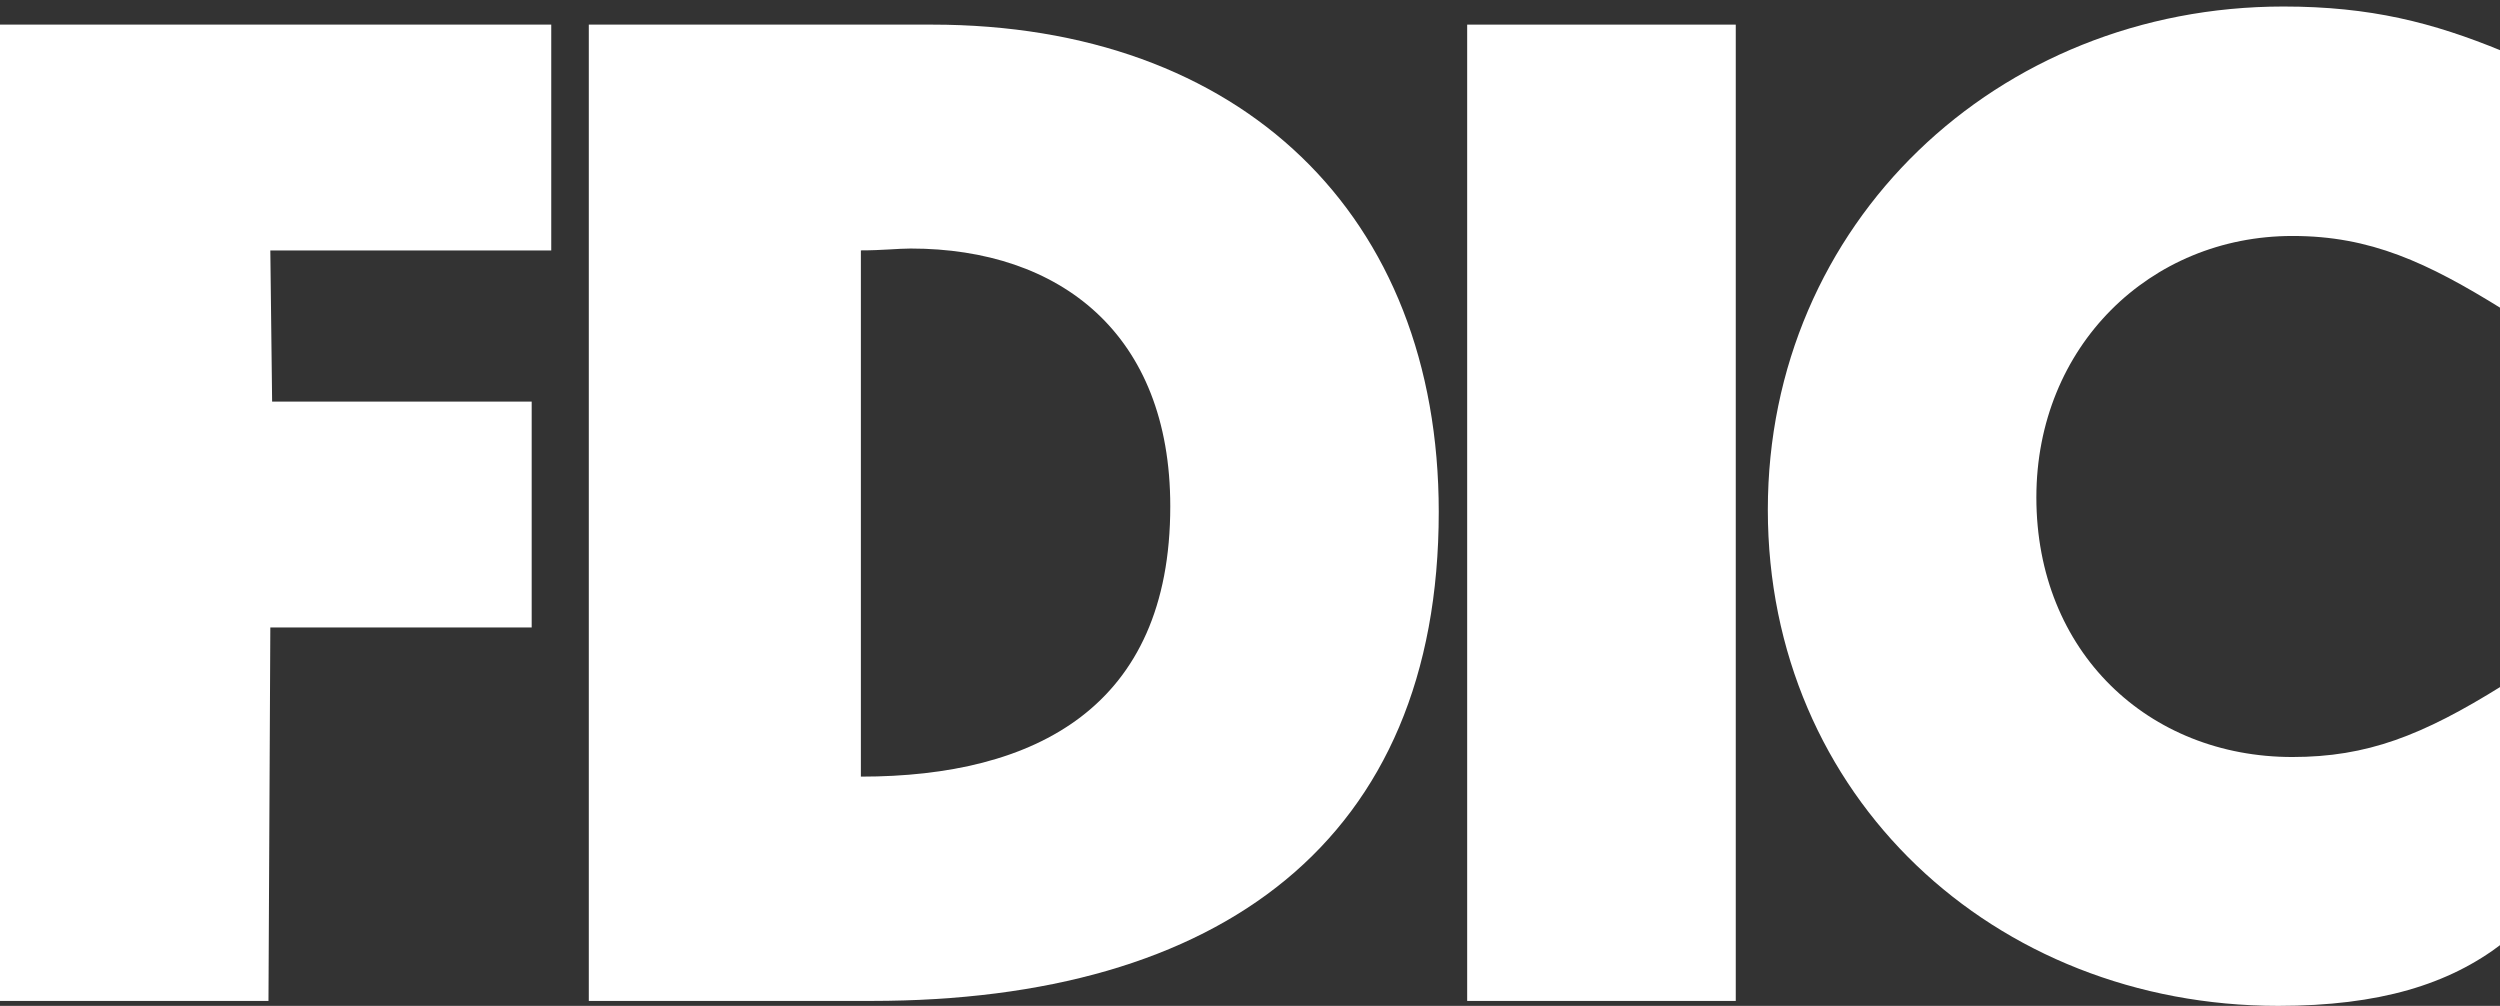 <?xml version="1.0" encoding="utf-8"?>
<!-- Generator: Adobe Illustrator 15.0.0, SVG Export Plug-In . SVG Version: 6.00 Build 0)  -->
<!DOCTYPE svg PUBLIC "-//W3C//DTD SVG 1.1//EN" "http://www.w3.org/Graphics/SVG/1.1/DTD/svg11.dtd">
<svg version="1.1" id="Layer_1" xmlns="http://www.w3.org/2000/svg" xmlns:xlink="http://www.w3.org/1999/xlink" x="0px" y="0px"
	 width="46px" height="18.508px" viewBox="0 0 46 18.508" enable-background="new 0 0 46 18.508" xml:space="preserve">
<rect x="0" y="0" width="46" height="18.508" fill="#333333" stroke="none"/>
<path fill="#FFFFFF" d="M10.833,0.453h6.314c5.693,0,9.326,3.501,9.326,8.965c0,6.053-4.026,8.999-10.438,8.999h-5.201V0.453
	L10.833,0.453z M16.756,4.573c-0.229,0-0.523,0.034-0.916,0.034v9.683c3.207,0,5.693-1.275,5.693-4.973
	C21.534,6.144,19.504,4.573,16.756,4.573L16.756,4.573z"/>
<path fill="#FFFFFF" d="M46.038,5.684V0.938c-1.276-0.524-2.422-0.818-4.024-0.818c-5.267,0-9.486,3.991-9.486,9.26
	c0,5.267,4.154,9.128,9.391,9.128c1.863,0,3.141-0.395,4.121-1.146v-4.744c-1.473,0.918-2.486,1.311-3.861,1.311
	c-2.648,0-4.71-1.932-4.71-4.777c0-2.779,2.093-4.81,4.71-4.81C43.616,4.34,44.664,4.832,46.038,5.684L46.038,5.684z"/>
<polygon fill="#FFFFFF" points="0,0.453 0,18.417 4.94,18.417 4.974,11.545 9.783,11.545 9.783,7.389 5.007,7.389 4.974,4.609 
	10.143,4.609 10.143,0.453 "/>
<polygon fill="#FFFFFF" points="26.996,18.417 31.938,18.417 31.938,0.453 26.996,0.453 "/>
</svg>

